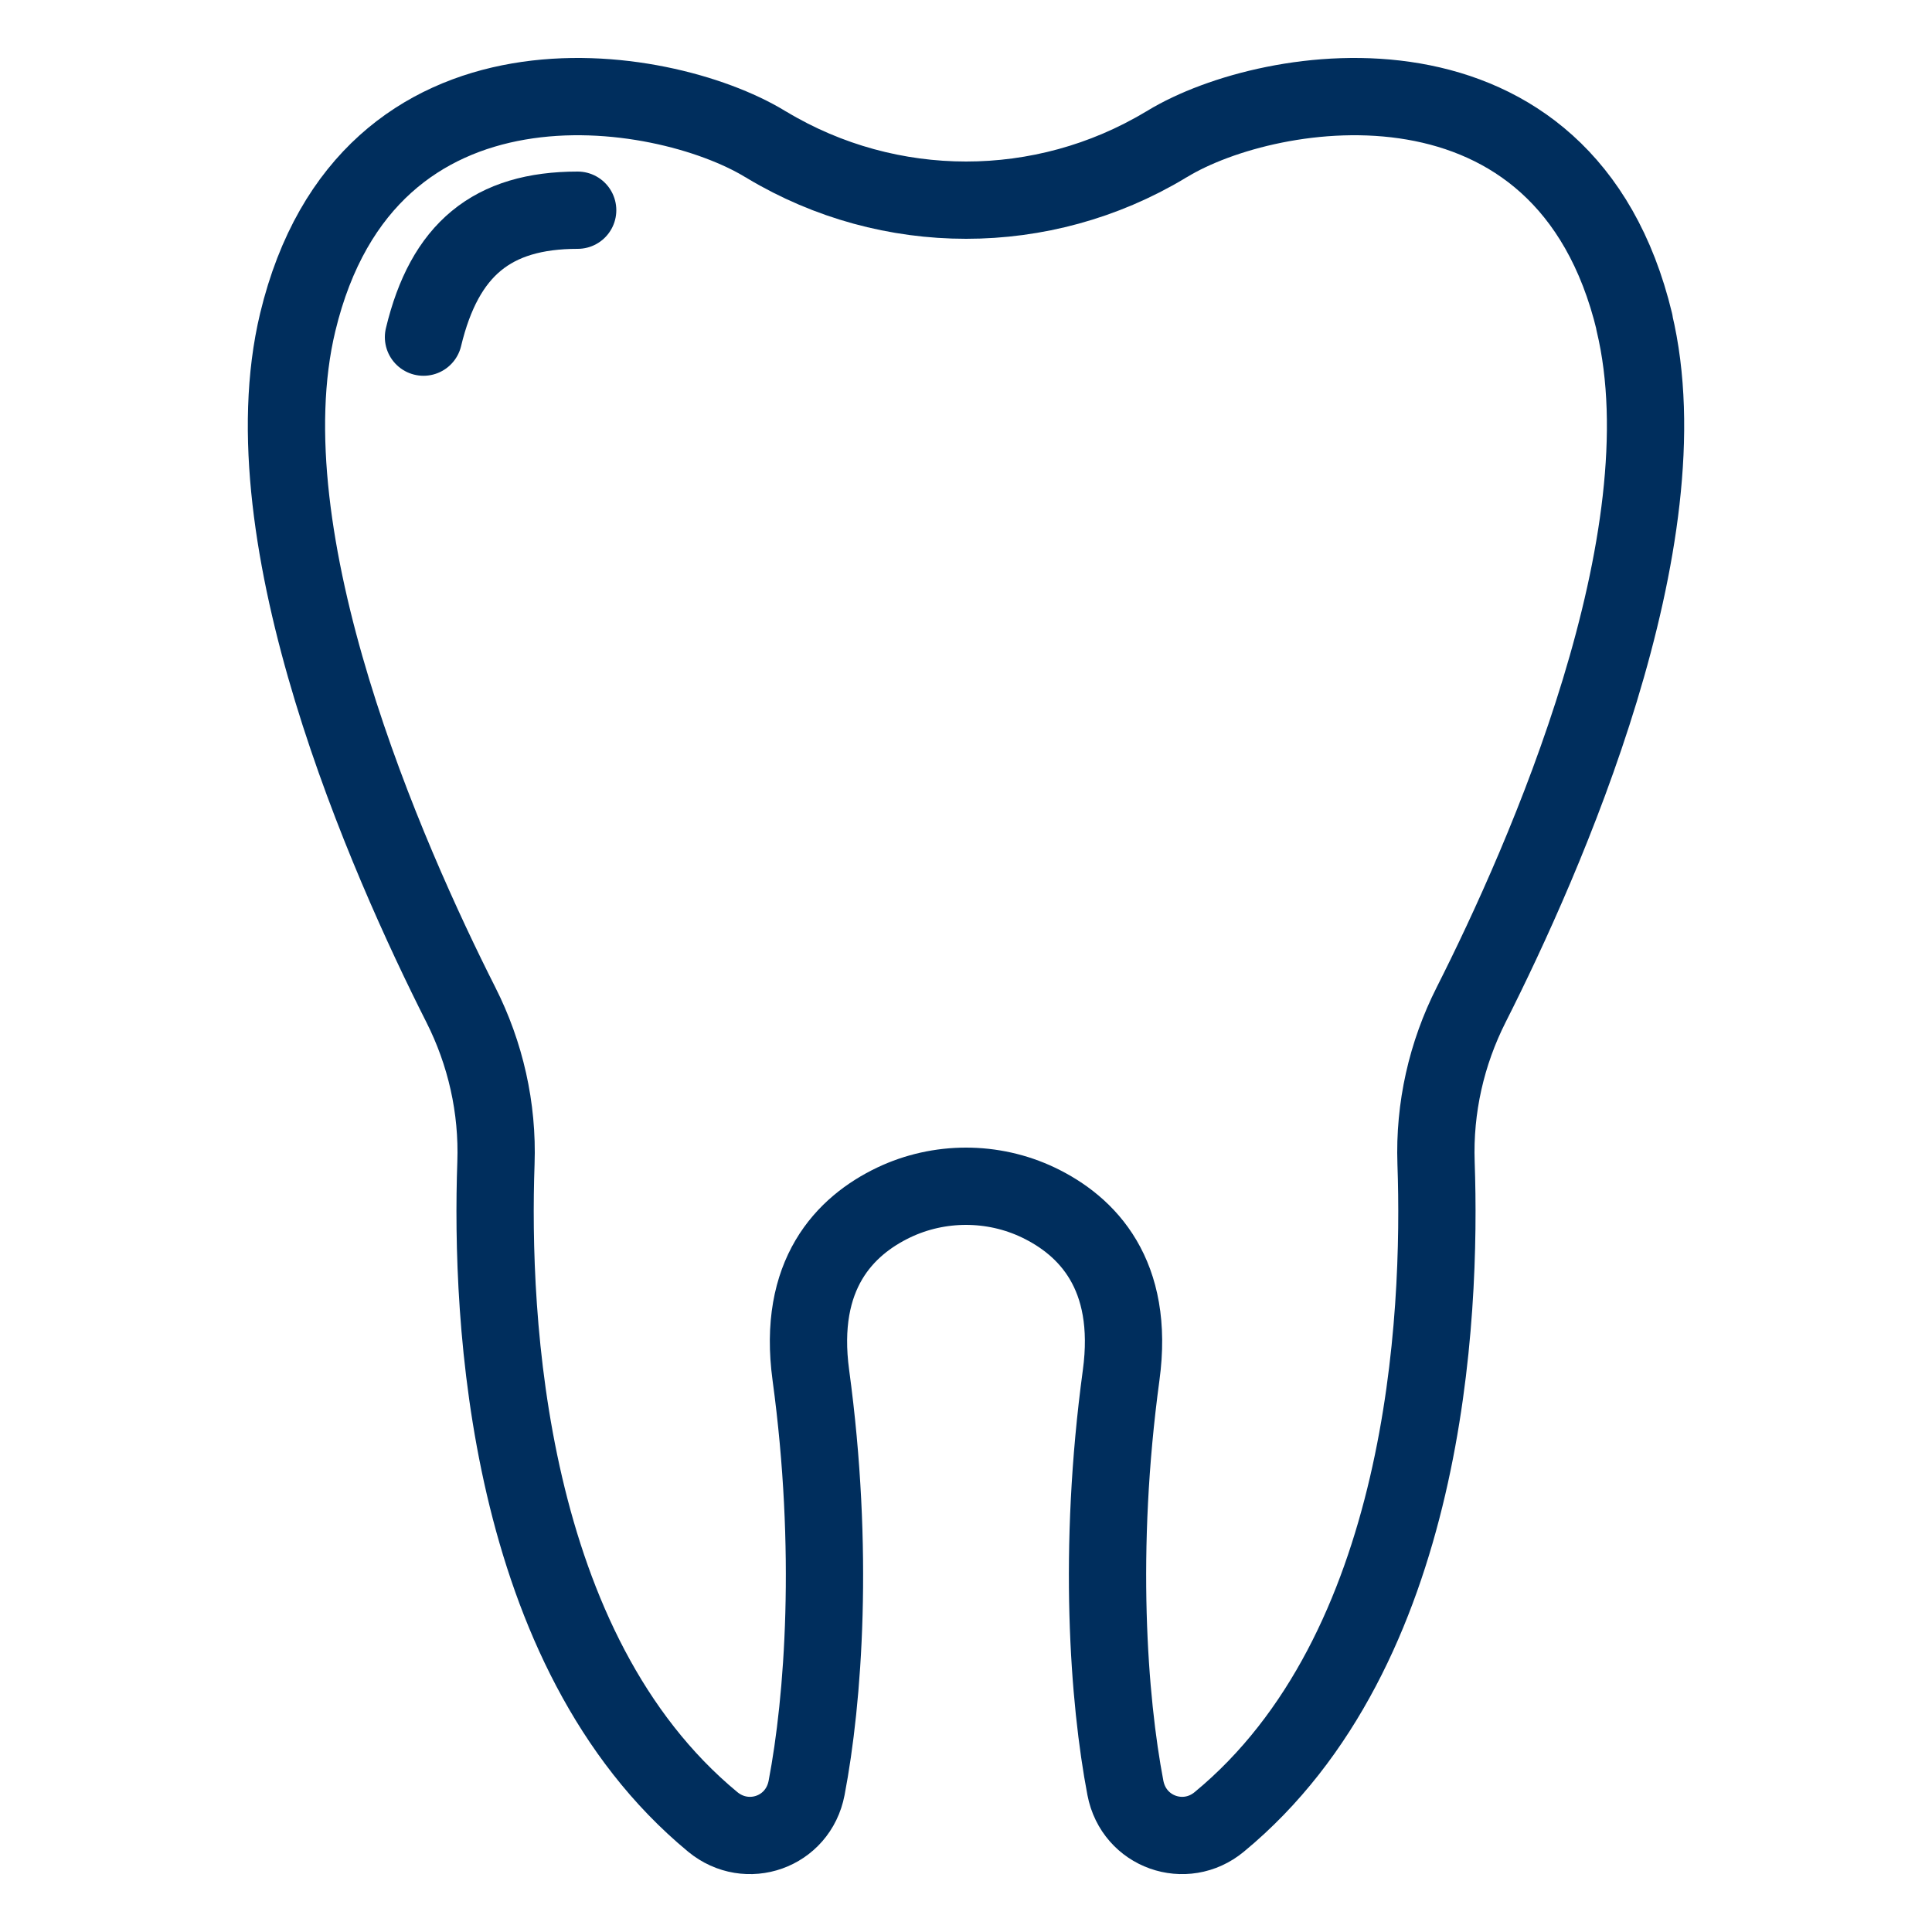 <?xml version="1.0" encoding="utf-8"?>
<svg xmlns="http://www.w3.org/2000/svg" id="Layer_1" data-name="Layer 1" viewBox="0 0 100 100">
  <defs>
    <style>
      .cls-1 {
        fill: none;
        stroke: #002e5d;
        stroke-linecap: round;
        stroke-linejoin: round;
        stroke-width: 4px;
      }
    </style>
  </defs>
  <path class="cls-1" d="m84.6,16.68c-3.59-14.92-18.85-12.47-24.17-9.24-.04.02-.08.05-.12.07-6.34,3.8-14.27,3.8-20.61,0-.04-.02-.08-.05-.12-.07-5.33-3.23-20.58-5.68-24.17,9.24-2.7,11.23,4.64,27.8,8.44,35.32,1.28,2.53,1.92,5.34,1.82,8.2-.28,7.98.48,25.22,11.22,34.1,1.77,1.46,4.42.54,4.86-1.76.87-4.56,1.45-12.3.22-21.36-.71-5.22,1.76-7.73,4.29-8.94,2.35-1.12,5.13-1.12,7.48,0,2.53,1.21,5,3.72,4.29,8.94-1.23,9.06-.65,16.8.22,21.36.44,2.3,3.1,3.22,4.86,1.76,10.75-8.87,11.5-26.12,11.22-34.1-.1-2.86.54-5.67,1.82-8.2,3.8-7.52,11.14-24.09,8.44-35.32Z"/>
  <path class="cls-1" d="m21.92,17.45c1.09-4.54,3.55-6.57,7.98-6.57"/>
</svg>
